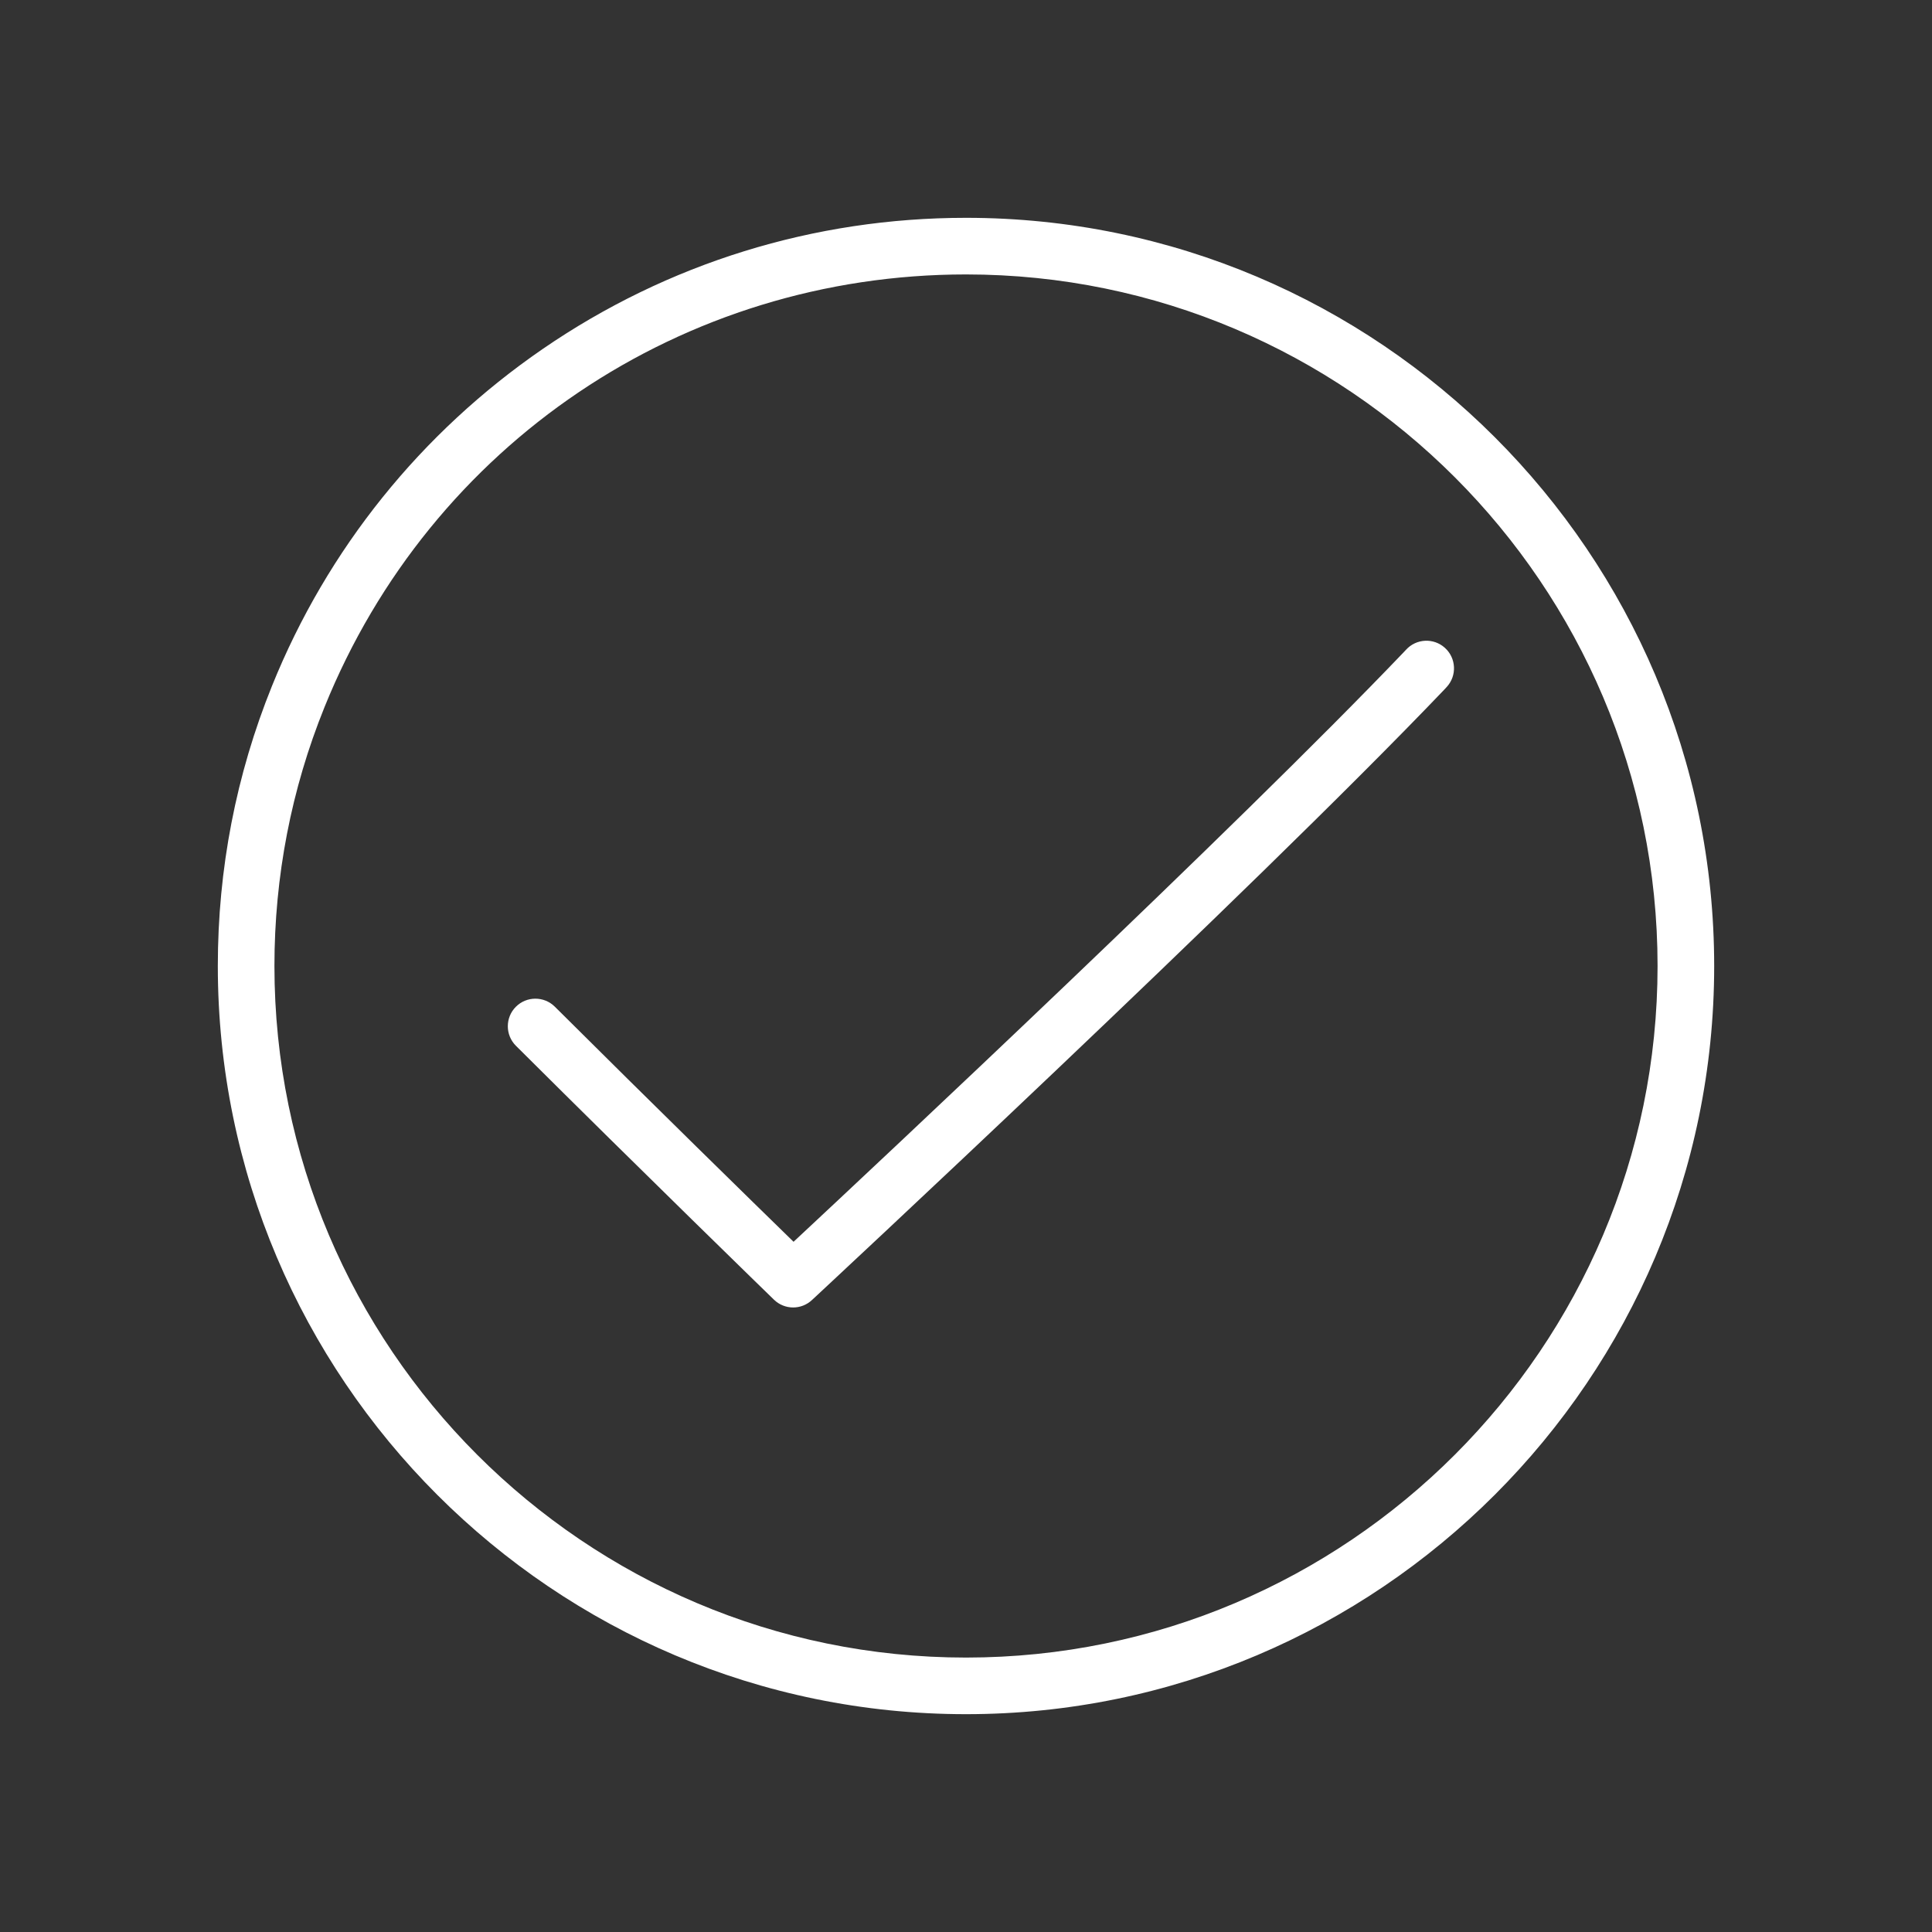 <?xml version="1.0" encoding="utf-8"?>
<!-- Generator: Adobe Illustrator 24.1.2, SVG Export Plug-In . SVG Version: 6.00 Build 0)  -->
<svg version="1.1" id="Warstwa_3" xmlns="http://www.w3.org/2000/svg" xmlns:xlink="http://www.w3.org/1999/xlink" x="0px" y="0px"
	 viewBox="0 0 430 430" style="enable-background:new 0 0 430 430;" xml:space="preserve">
<rect x="0" y="0" width="430" height="430" fill="#333333" stroke="none"/>
<style type="text/css">
	.st0{fill:#ffffff;}
	.st1{fill:#ffffff;}
	.st2{fill:none;stroke:#ffffff;stroke-width:12.25;stroke-miterlimit:14;}
	.st3{fill-opacity:0;}
	.st4{fill:#131432;}
	.st5{fill:none;}
</style>
<g>
	<path class="st0" d="M215,381.52c-91.82,0-166.52-74.7-166.52-166.52c0-21.57,4.06-42.56,12.08-62.39
		c12.29-30.4,33.13-56.32,60.26-74.96C148.6,58.57,181.17,48.48,215,48.48c91.82,0,166.52,74.7,166.52,166.52
		S306.82,381.52,215,381.52z M215,61.08c-63.08,0-119.12,37.78-142.76,96.26v0c-7.41,18.32-11.16,37.72-11.16,57.66
		c0,84.87,69.05,153.92,153.92,153.92S368.92,299.87,368.92,215S299.87,61.08,215,61.08z M66.4,154.98L66.4,154.98L66.4,154.98z"/>
	<path class="st1" d="M176.53,291c-1.54,0-3.09-0.58-4.28-1.74c-0.29-0.28-29.09-28.28-57.42-56.5c-2.4-2.39-2.41-6.28-0.02-8.68
		c2.39-2.4,6.28-2.41,8.68-0.02c21.92,21.83,44.12,43.54,53.13,52.32c19.21-17.92,98.16-91.83,135.85-131.27
		c0.14-0.15,0.3-0.32,0.46-0.49c2.28-2.51,6.16-2.7,8.67-0.42c2.51,2.28,2.7,6.16,0.42,8.67c-0.21,0.23-0.43,0.47-0.65,0.7
		c-43.15,45.15-139.69,134.88-140.66,135.78C179.53,290.45,178.03,291,176.53,291z"/>
</g>
</svg>
